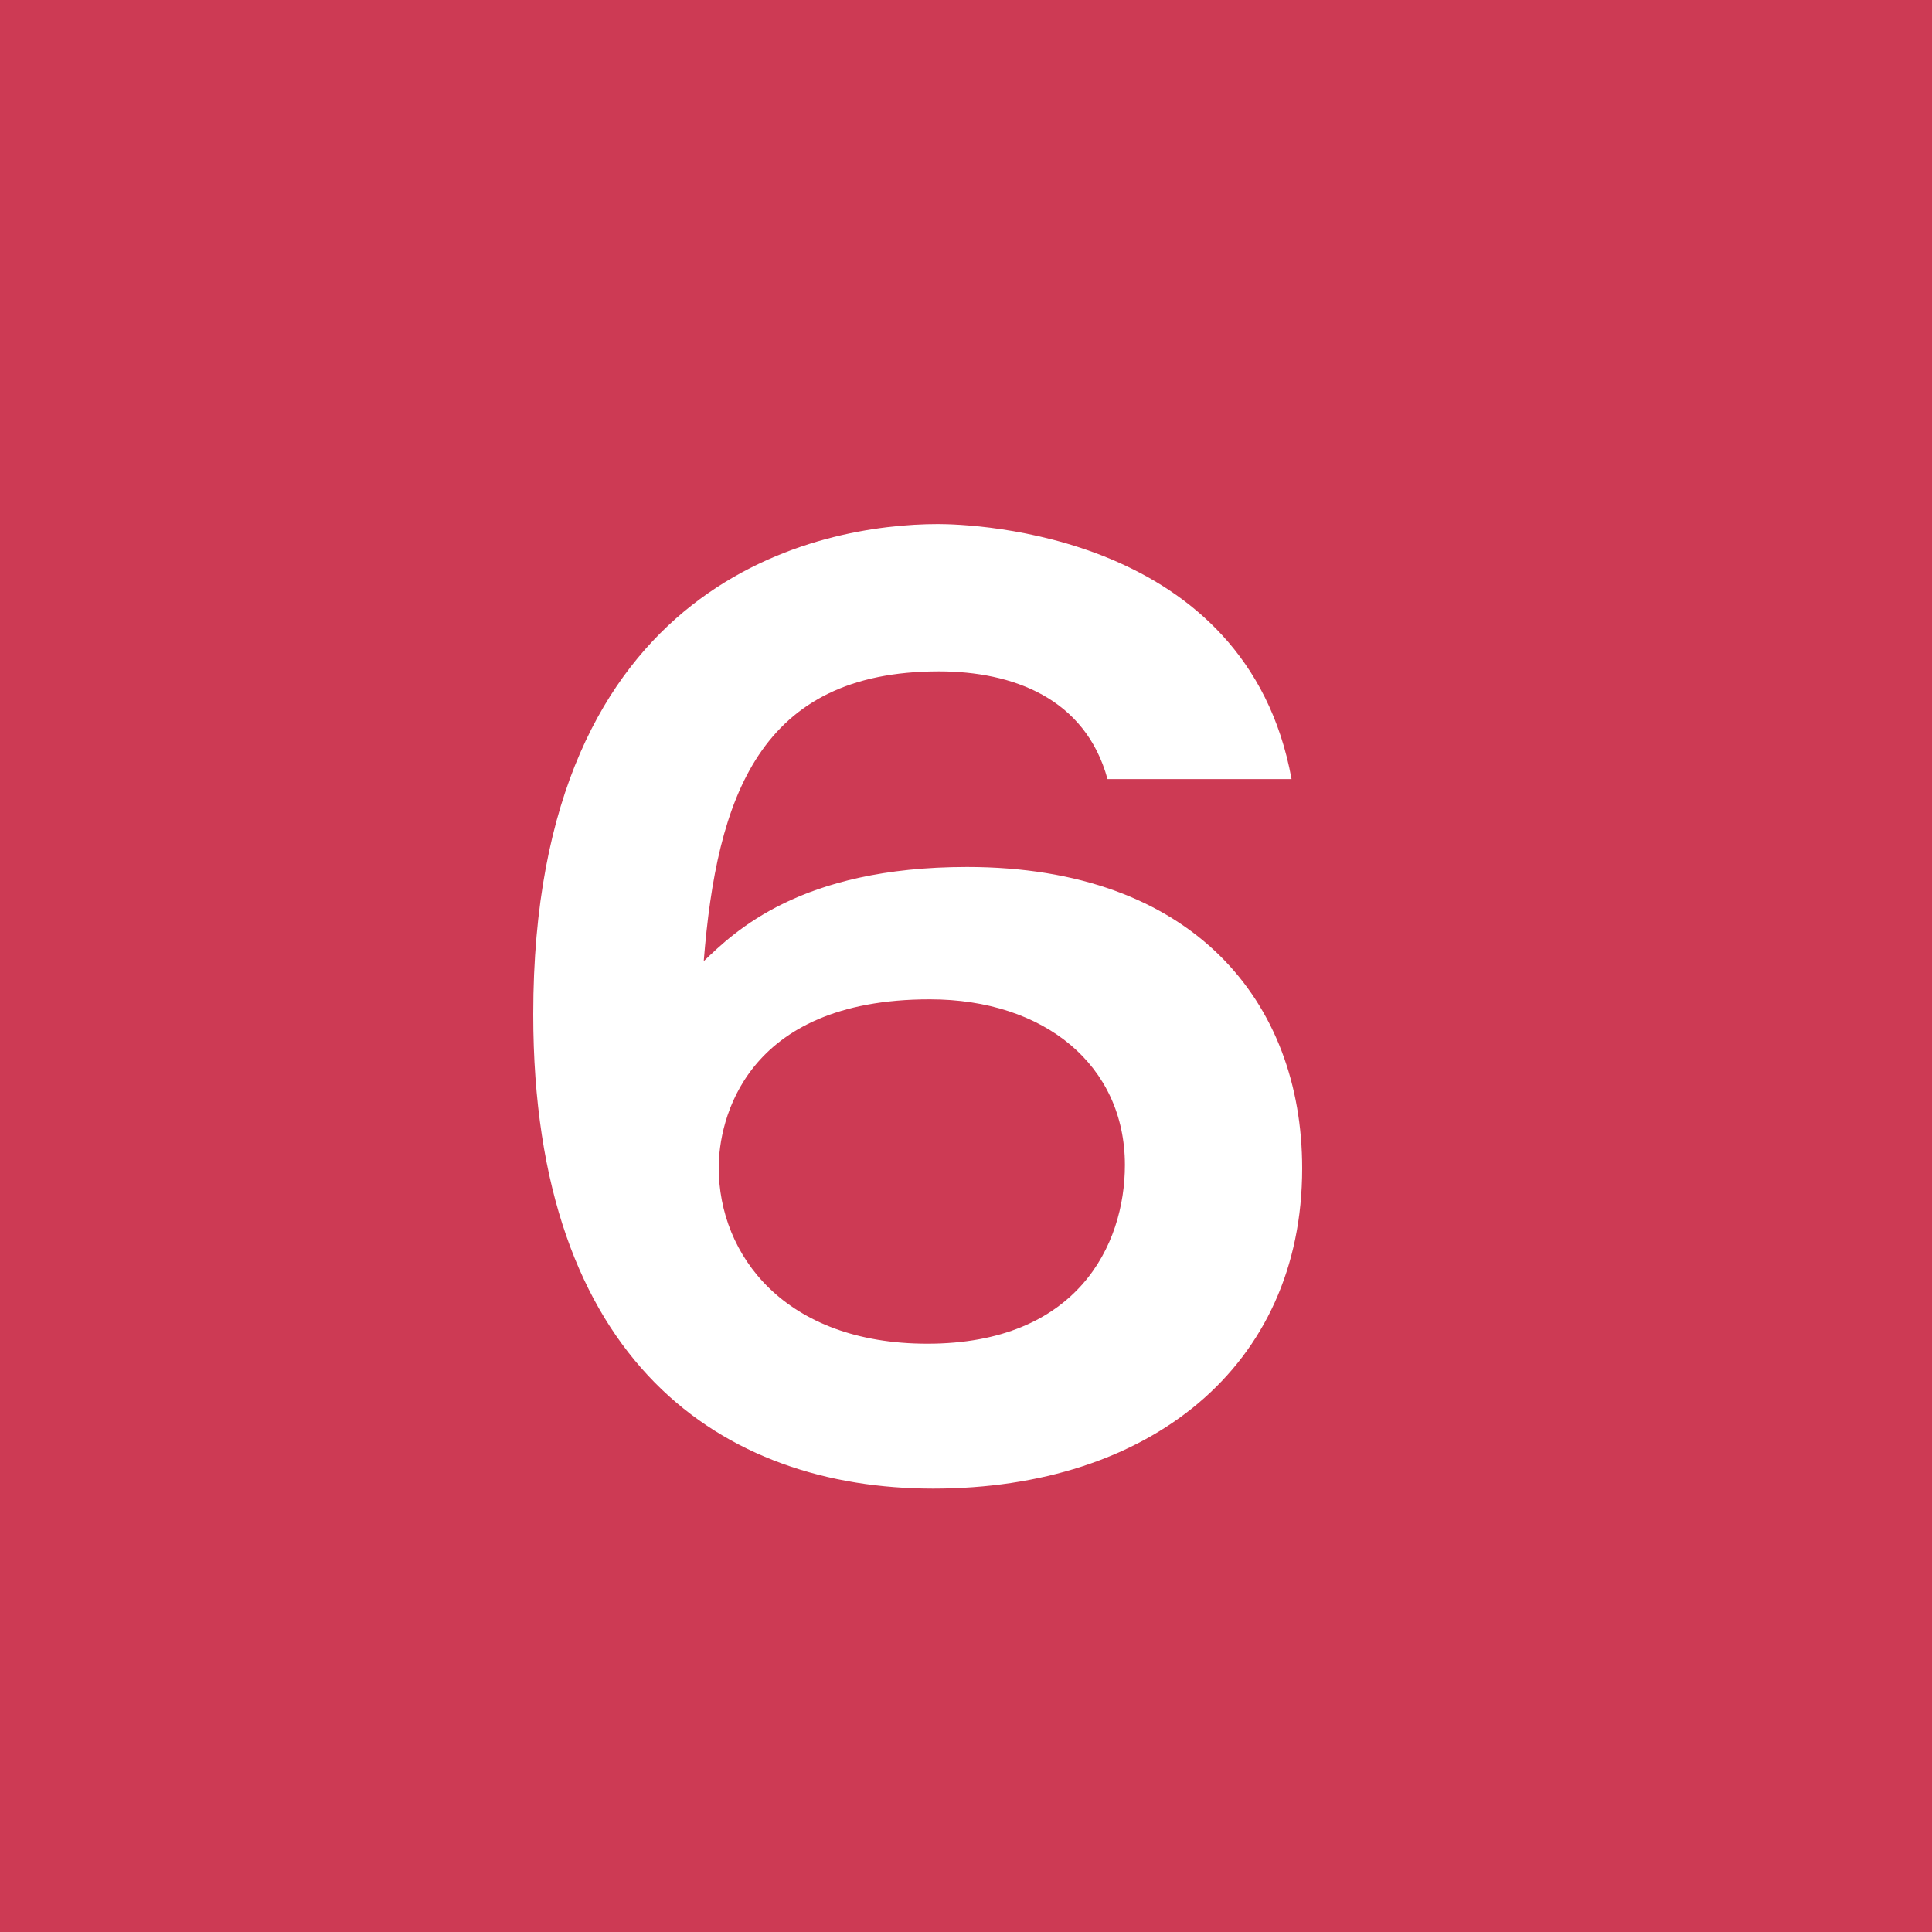 <svg id="number6.svg" xmlns="http://www.w3.org/2000/svg" width="40" height="40" viewBox="0 0 40 40">
  <defs>
    <style>
      .cls-1 {
        fill: #cd3a54;
      }

      .cls-2 {
        fill: #fff;
        fill-rule: evenodd;
      }
    </style>
  </defs>
  <rect id="長方形_12_のコピー" data-name="長方形 12 のコピー" class="cls-1" width="40" height="40"/>
  <path id="_6" data-name="6" class="cls-2" d="M1075.74,5697.13c-0.93-5.11-6.62-5.28-7.32-5.28-2.42,0-8.38,1.1-8.38,10.15,0,7.23,3.94,9.82,8.28,9.82,4.47,0,7.64-2.52,7.64-6.63,0-3.45-2.26-6.24-6.94-6.24-3.46,0-4.82,1.35-5.45,1.95,0.27-3.39,1.15-6,4.87-6,1.52,0,3.03.55,3.49,2.23h3.81Zm-7.49,4.56c2.38,0,4.04,1.37,4.04,3.43,0,1.66-.99,3.7-4.09,3.7-2.95,0-4.32-1.83-4.32-3.65C1063.88,5704.23,1064.39,5701.69,1068.25,5701.69Z" transform="translate(-1049 -5681)"/>
</svg>
